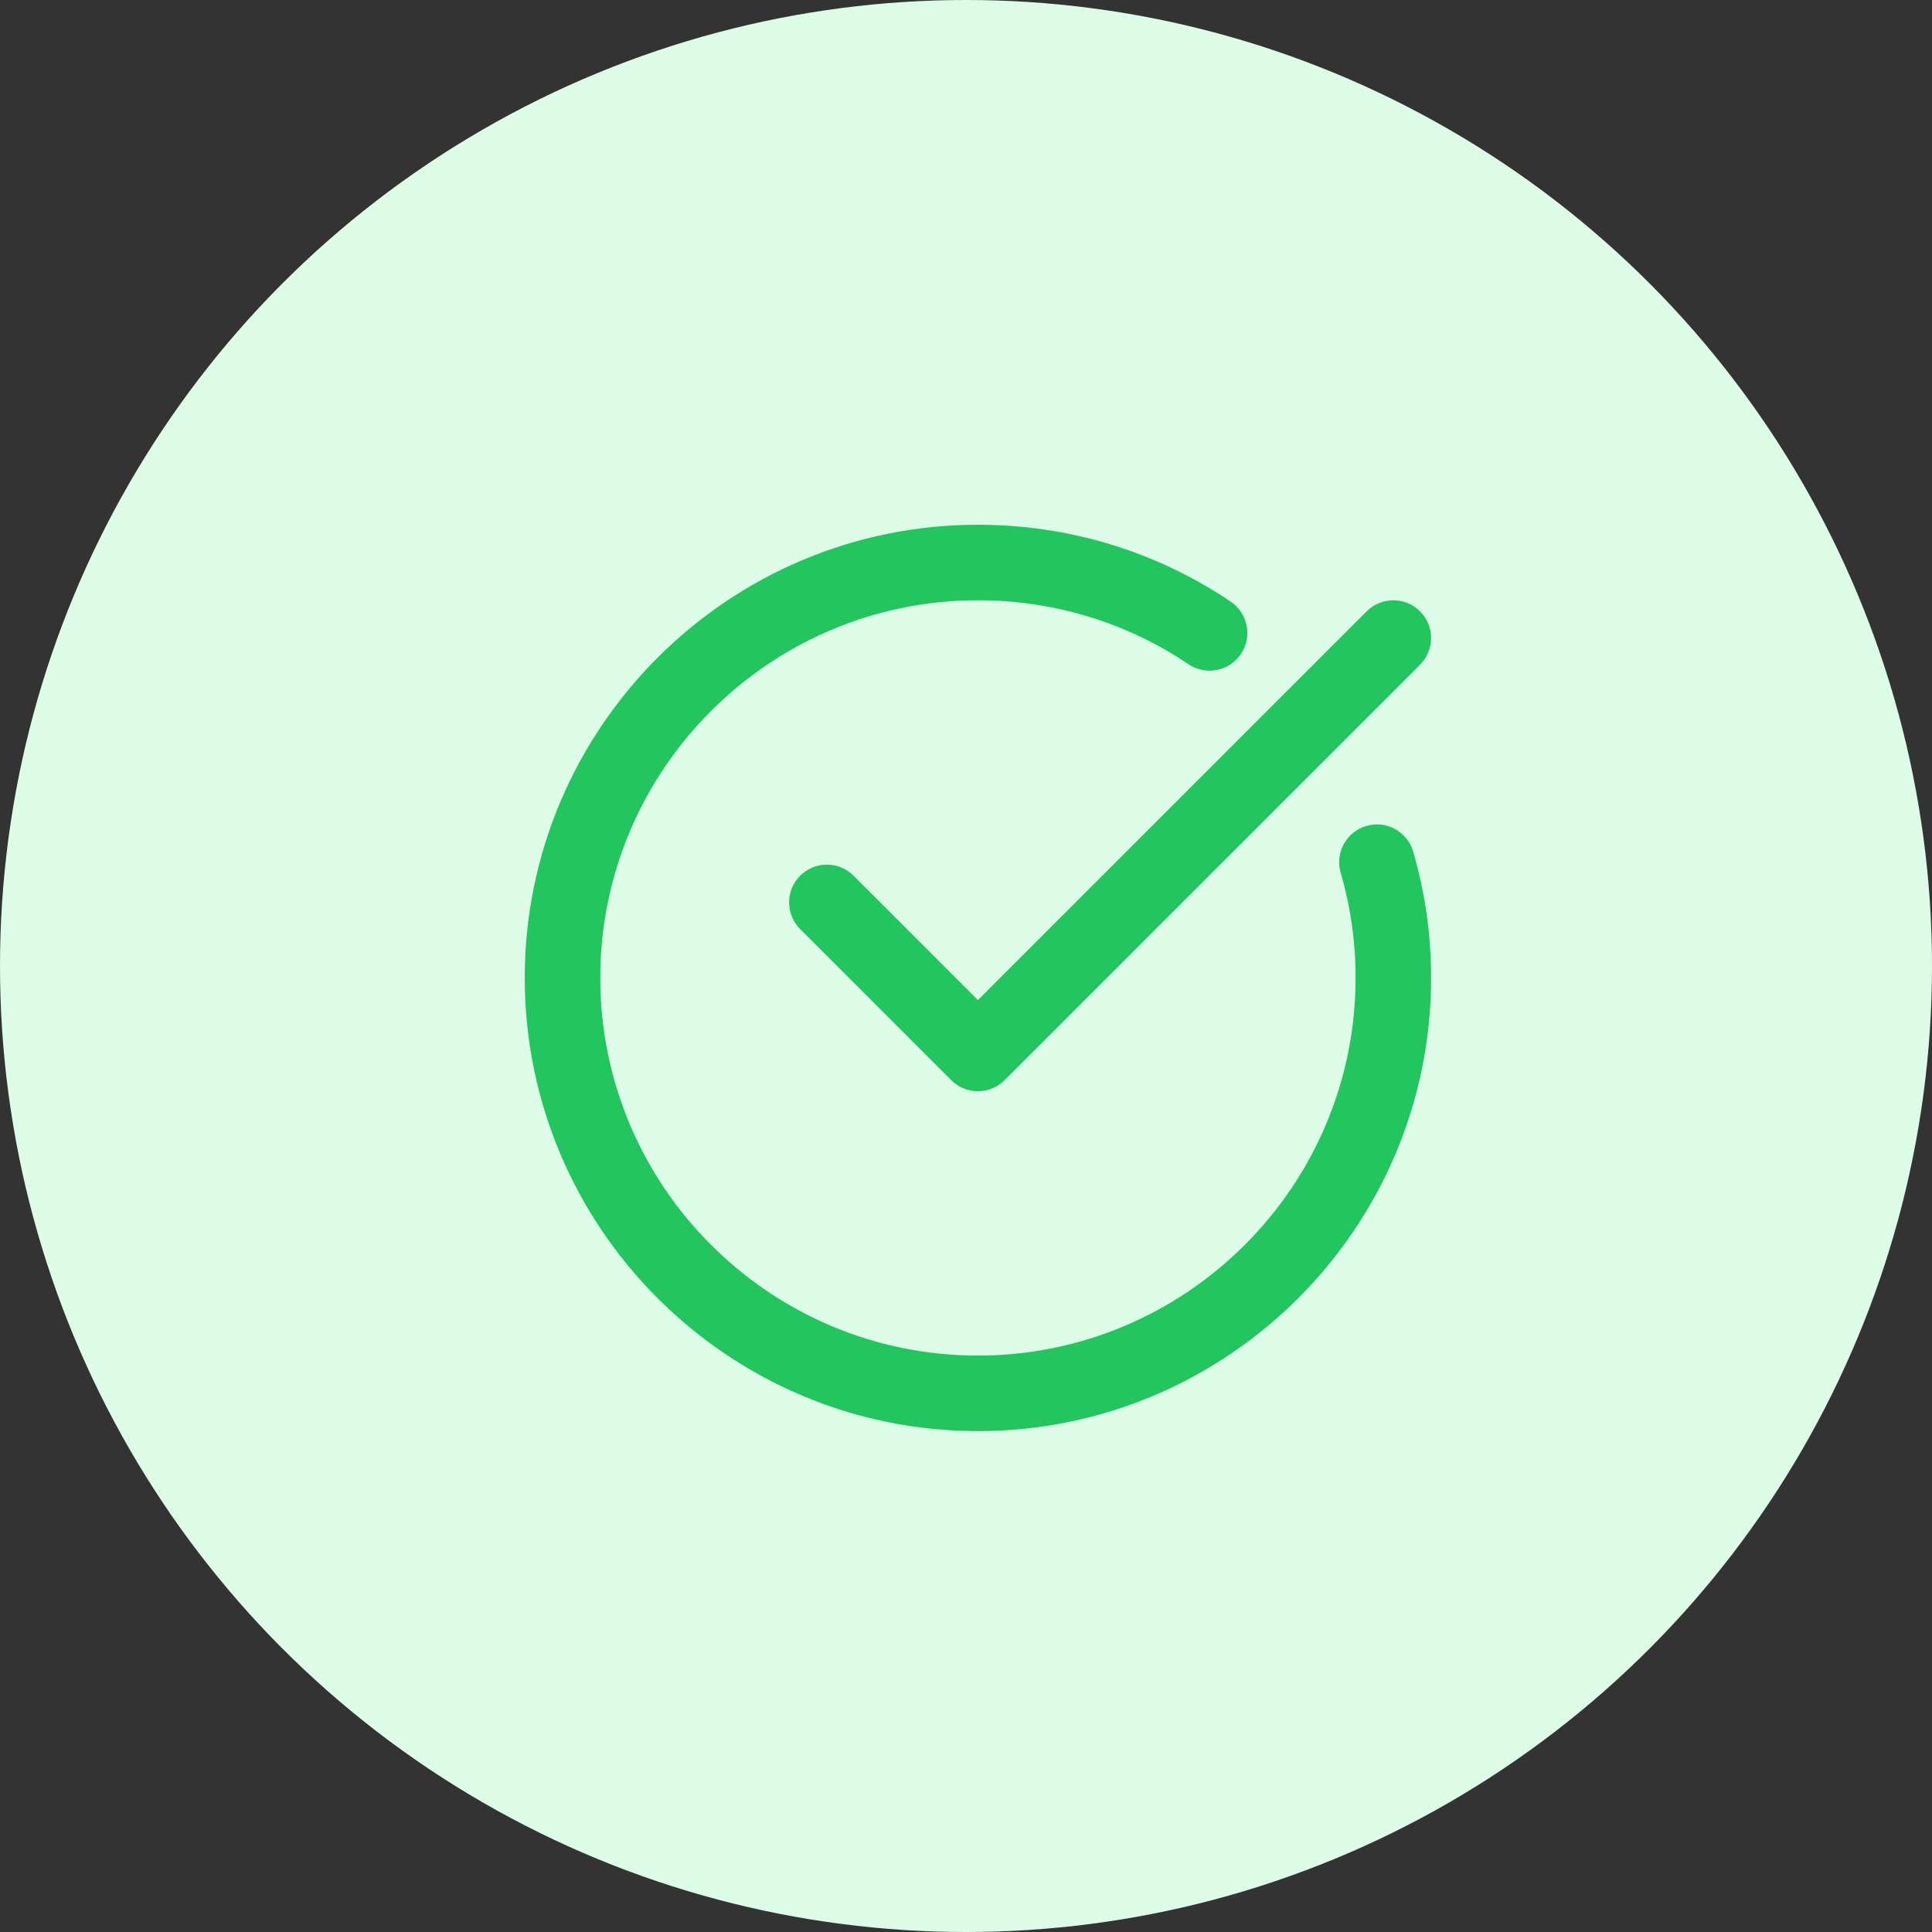<svg width="81" height="81" viewBox="0 0 81 81" fill="none" xmlns="http://www.w3.org/2000/svg">
<rect x="0" y="0" width="81" height="81" fill="#333333" stroke="none"/>
<circle cx="40.5" cy="40.5" r="40.5" fill="#DCFCE7"/>
<g clip-path="url(#clip0_80_2910)">
<path d="M41 60C51.476 60 60 51.477 60 41C60 39.192 59.748 37.41 59.248 35.703C59.002 34.864 58.125 34.382 57.284 34.628C56.444 34.873 55.963 35.753 56.209 36.592C56.623 38.01 56.833 39.494 56.833 41C56.833 49.73 49.73 56.833 41 56.833C32.27 56.833 25.167 49.73 25.167 41C25.167 32.27 32.27 25.167 41 25.167C44.173 25.167 47.225 26.094 49.828 27.849C50.552 28.338 51.537 28.146 52.025 27.421C52.514 26.696 52.323 25.712 51.598 25.224C48.471 23.115 44.806 22 41 22C30.524 22 22 30.523 22 41C22 51.477 30.524 60 41 60Z" fill="#22C55E"/>
<path d="M57.297 25.631L41 41.927L35.786 36.714C35.167 36.096 34.166 36.096 33.547 36.714C32.929 37.332 32.929 38.334 33.547 38.953L39.88 45.286C40.19 45.596 40.594 45.75 41 45.75C41.405 45.75 41.81 45.596 42.119 45.286L59.536 27.869C60.154 27.251 60.154 26.249 59.536 25.631C58.917 25.012 57.916 25.012 57.297 25.631Z" fill="#22C55E"/>
</g>
<defs>
<clipPath id="clip0_80_2910">
<rect width="38" height="38" fill="white" transform="translate(22 22)"/>
</clipPath>
</defs>
</svg>
